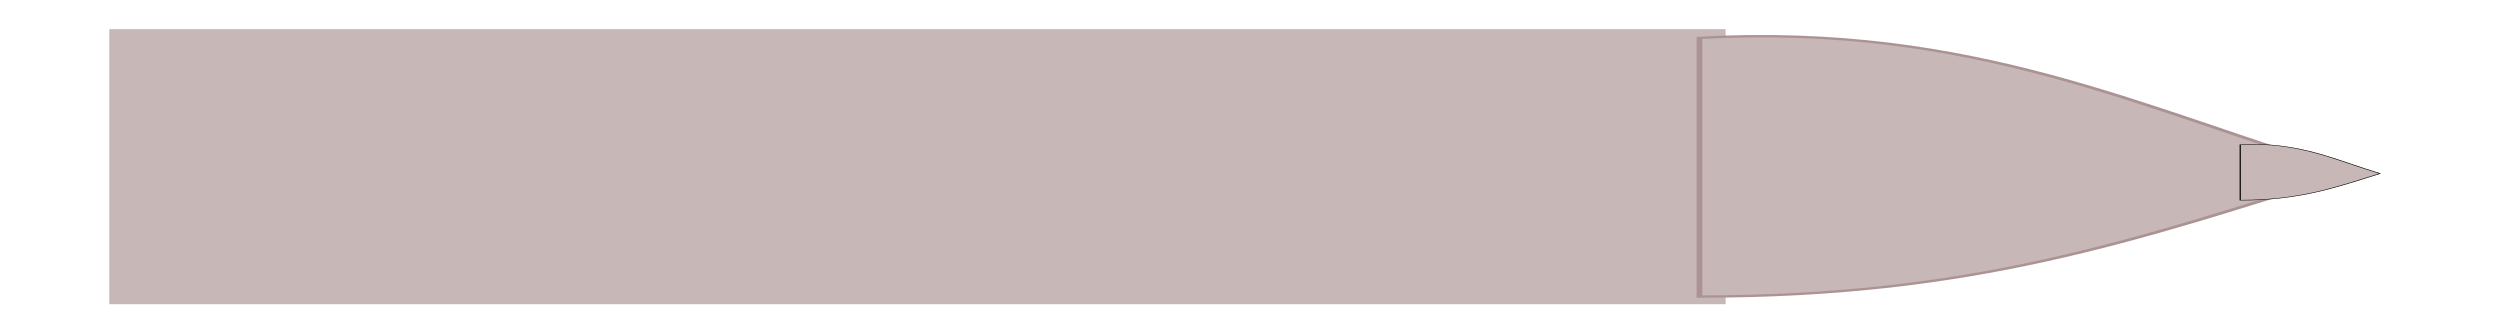 <?xml version="1.0" encoding="UTF-8" standalone="no"?>
<!-- Created with Inkscape (http://www.inkscape.org/) -->

<svg
   xmlns:dc="http://purl.org/dc/elements/1.1/"
   xmlns:cc="http://creativecommons.org/ns#"
   xmlns:rdf="http://www.w3.org/1999/02/22-rdf-syntax-ns#"
   xmlns:svg="http://www.w3.org/2000/svg"
   xmlns="http://www.w3.org/2000/svg"
   xmlns:sodipodi="http://sodipodi.sourceforge.net/DTD/sodipodi-0.dtd"
   xmlns:inkscape="http://www.inkscape.org/namespaces/inkscape"
   width="265.748"
   height="35.433"
   id="svg5915"
   version="1.1"
   inkscape:version="0.48.4 r9939"
   sodipodi:docname="pencil.svg">
  <defs
     id="defs5917" />
  <sodipodi:namedview
     id="base"
     pagecolor="#ffffff"
     bordercolor="#666666"
     borderopacity="1.0"
     inkscape:pageopacity="0.0"
     inkscape:pageshadow="2"
     inkscape:zoom="1.979899"
     inkscape:cx="173.07737"
     inkscape:cy="42.669398"
     inkscape:document-units="px"
     inkscape:current-layer="layer1"
     showgrid="false"
     inkscape:window-width="1366"
     inkscape:window-height="706"
     inkscape:window-x="-8"
     inkscape:window-y="-8"
     inkscape:window-maximized="1"
     units="mm" />
  <g
     inkscape:label="Layer 1"
     inkscape:groupmode="layer"
     id="layer1"
     transform="translate(0,-1016.929)">
    <g
       id="g2998"
       transform="translate(-11.648,-1.809)">
      <g
         style="stroke:#000000"
         inkscape:export-ydpi="101"
         inkscape:export-xdpi="101"
         inkscape:export-filename="C:\Users\John\Documents\UofT Files\Courses\Teaching\KPE361 New Lectures\Online Control Models\pencil.png"
         transform="matrix(0,-0.25,0.614,0,-489.813,1962.764)"
         id="g5888">
        <rect
           y="839.55"
           x="3650.671"
           height="271.994"
           width="109.137"
           id="rect2985-1-8-3-3-2-0"
           style="fill:#c8b7b7;fill-rule:evenodd;stroke:#c8b7b7;stroke-width:7.834;stroke-linecap:butt;stroke-linejoin:miter;stroke-miterlimit:4;stroke-opacity:1;stroke-dasharray:none" />
        <g
           style="stroke:#000000"
           id="g5882">
          <path
             sodipodi:nodetypes="cccc"
             inkscape:connector-curvature="0"
             id="rect5843"
             d="m 3650,1110.934 110,0 c 6.392,47.392 -30.445,76.815 -57.143,112.857 C 3673.275,1185.819 3650,1157.859 3650,1110.934 z"
             style="fill:#c8b7b7;fill-rule:evenodd;stroke:#ac9393;stroke-width:1px;stroke-linecap:butt;stroke-linejoin:miter;stroke-opacity:1" />
          <path
             sodipodi:nodetypes="cccc"
             inkscape:connector-curvature="0"
             id="rect5843-3"
             d="m 3690.989,1204.552 23.579,0 c 1.37,10.159 -6.526,16.466 -12.249,24.192 -6.341,-8.14 -11.33,-14.133 -11.33,-24.192 z"
             style="fill:#c8b7b7;fill-rule:evenodd;stroke:#000000;stroke-width:0.214px;stroke-linecap:butt;stroke-linejoin:miter;stroke-opacity:1" />
        </g>
      </g>
    </g>
  </g>
</svg>
